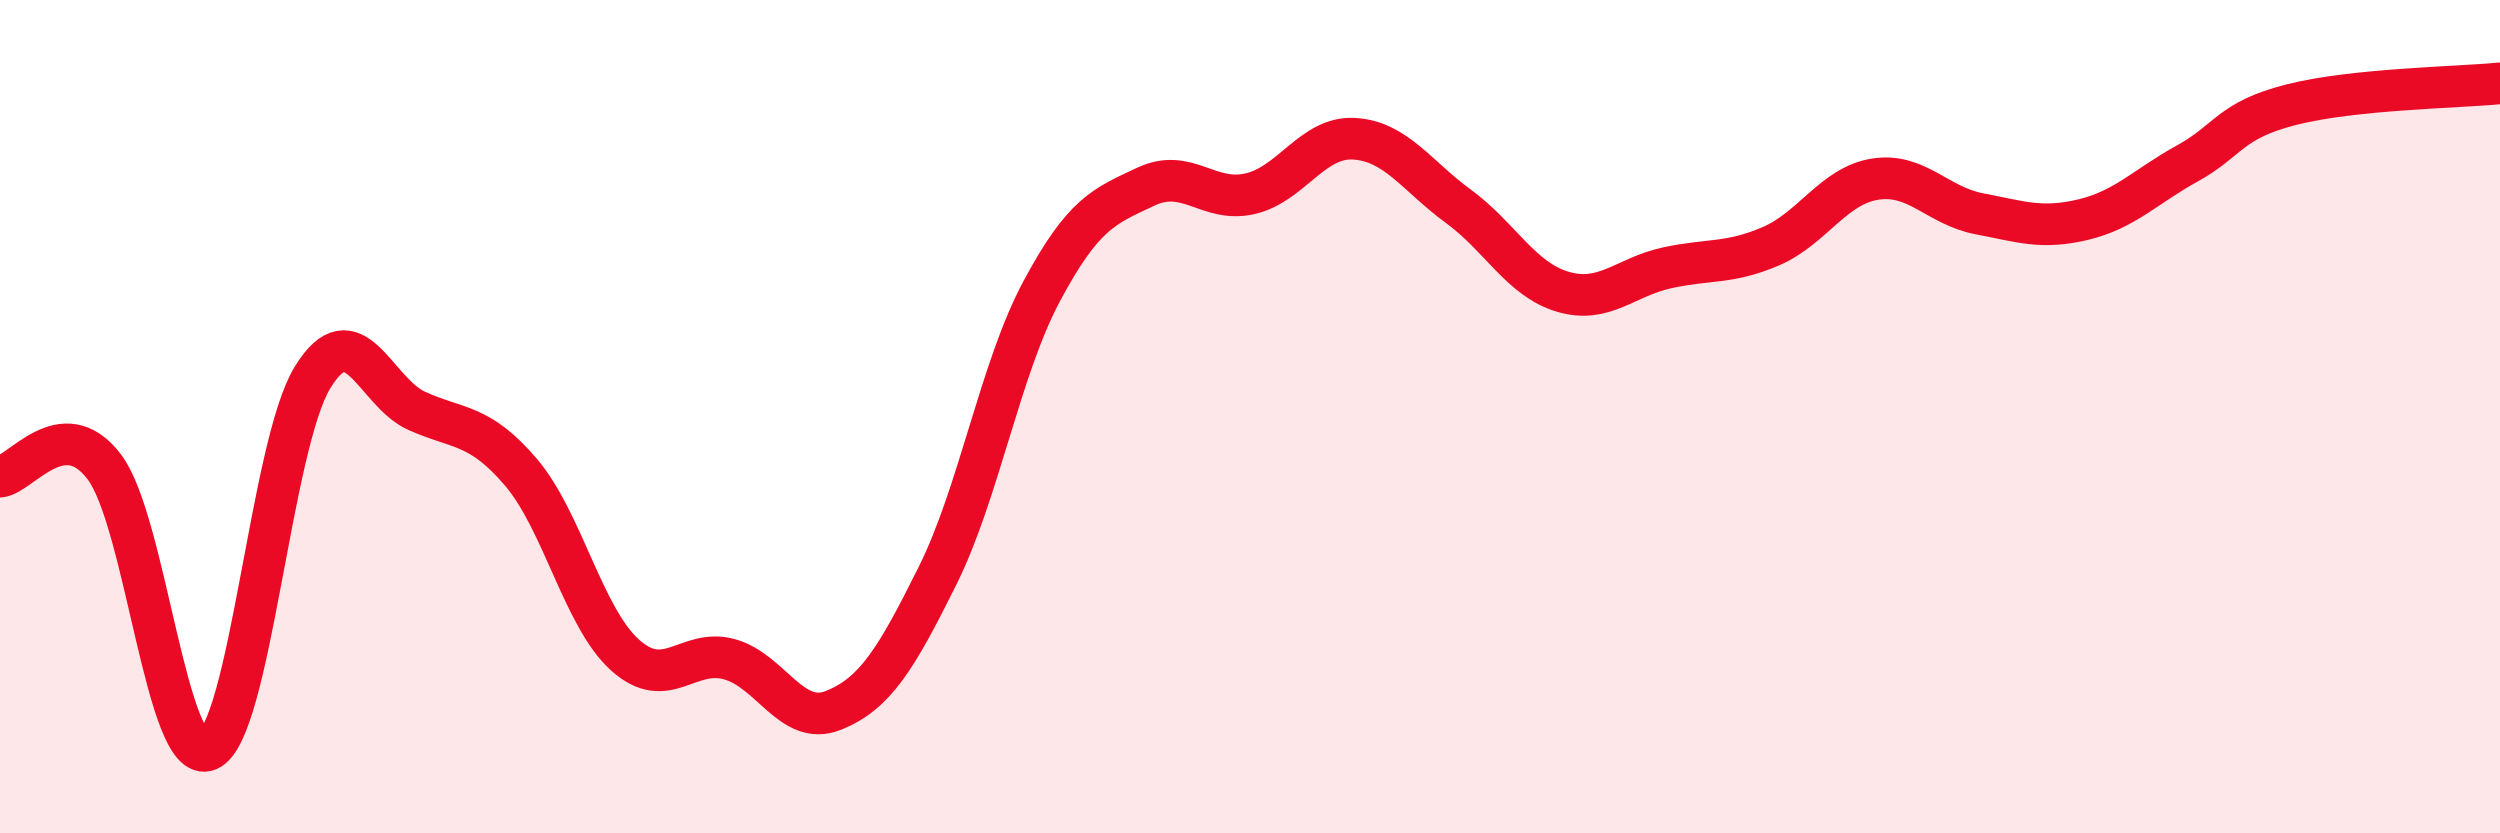 
    <svg width="60" height="20" viewBox="0 0 60 20" xmlns="http://www.w3.org/2000/svg">
      <path
        d="M 0,11.44 C 0.5,11.39 1.5,9.89 2.5,11.2 C 3.5,12.51 4,18.43 5,18 C 6,17.57 6.5,10.69 7.5,9.06 C 8.5,7.43 9,9.41 10,9.86 C 11,10.31 11.5,10.16 12.5,11.33 C 13.5,12.5 14,14.82 15,15.72 C 16,16.62 16.5,15.55 17.5,15.82 C 18.5,16.09 19,17.45 20,17.05 C 21,16.65 21.5,15.83 22.5,13.82 C 23.5,11.81 24,8.86 25,6.99 C 26,5.12 26.5,4.95 27.5,4.48 C 28.5,4.01 29,4.88 30,4.65 C 31,4.42 31.5,3.27 32.5,3.33 C 33.5,3.39 34,4.22 35,4.95 C 36,5.68 36.5,6.7 37.5,7 C 38.5,7.3 39,6.65 40,6.43 C 41,6.21 41.5,6.34 42.5,5.91 C 43.5,5.48 44,4.46 45,4.3 C 46,4.14 46.5,4.94 47.5,5.13 C 48.5,5.32 49,5.51 50,5.27 C 51,5.03 51.5,4.47 52.5,3.92 C 53.5,3.37 53.5,2.89 55,2.51 C 56.5,2.13 59,2.1 60,2L60 20L0 20Z"
        fill="#EB0A25"
        opacity="0.1"
        stroke-linecap="round"
        stroke-linejoin="round"
      />
      <path
        d="M 0,11.44 C 0.5,11.39 1.5,9.89 2.5,11.2 C 3.5,12.51 4,18.43 5,18 C 6,17.57 6.5,10.69 7.5,9.06 C 8.5,7.43 9,9.41 10,9.86 C 11,10.31 11.5,10.16 12.5,11.33 C 13.5,12.5 14,14.82 15,15.72 C 16,16.62 16.5,15.55 17.5,15.82 C 18.5,16.09 19,17.45 20,17.05 C 21,16.65 21.5,15.83 22.5,13.82 C 23.5,11.81 24,8.86 25,6.99 C 26,5.12 26.5,4.95 27.5,4.48 C 28.5,4.01 29,4.88 30,4.65 C 31,4.42 31.5,3.27 32.5,3.33 C 33.5,3.39 34,4.22 35,4.95 C 36,5.68 36.5,6.7 37.5,7 C 38.5,7.3 39,6.65 40,6.43 C 41,6.21 41.5,6.34 42.5,5.91 C 43.5,5.48 44,4.46 45,4.3 C 46,4.14 46.5,4.94 47.5,5.13 C 48.5,5.32 49,5.51 50,5.27 C 51,5.03 51.5,4.47 52.5,3.92 C 53.5,3.37 53.5,2.89 55,2.51 C 56.5,2.13 59,2.1 60,2"
        stroke="#EB0A25"
        stroke-width="1"
        fill="none"
        stroke-linecap="round"
        stroke-linejoin="round"
      />
    </svg>
  